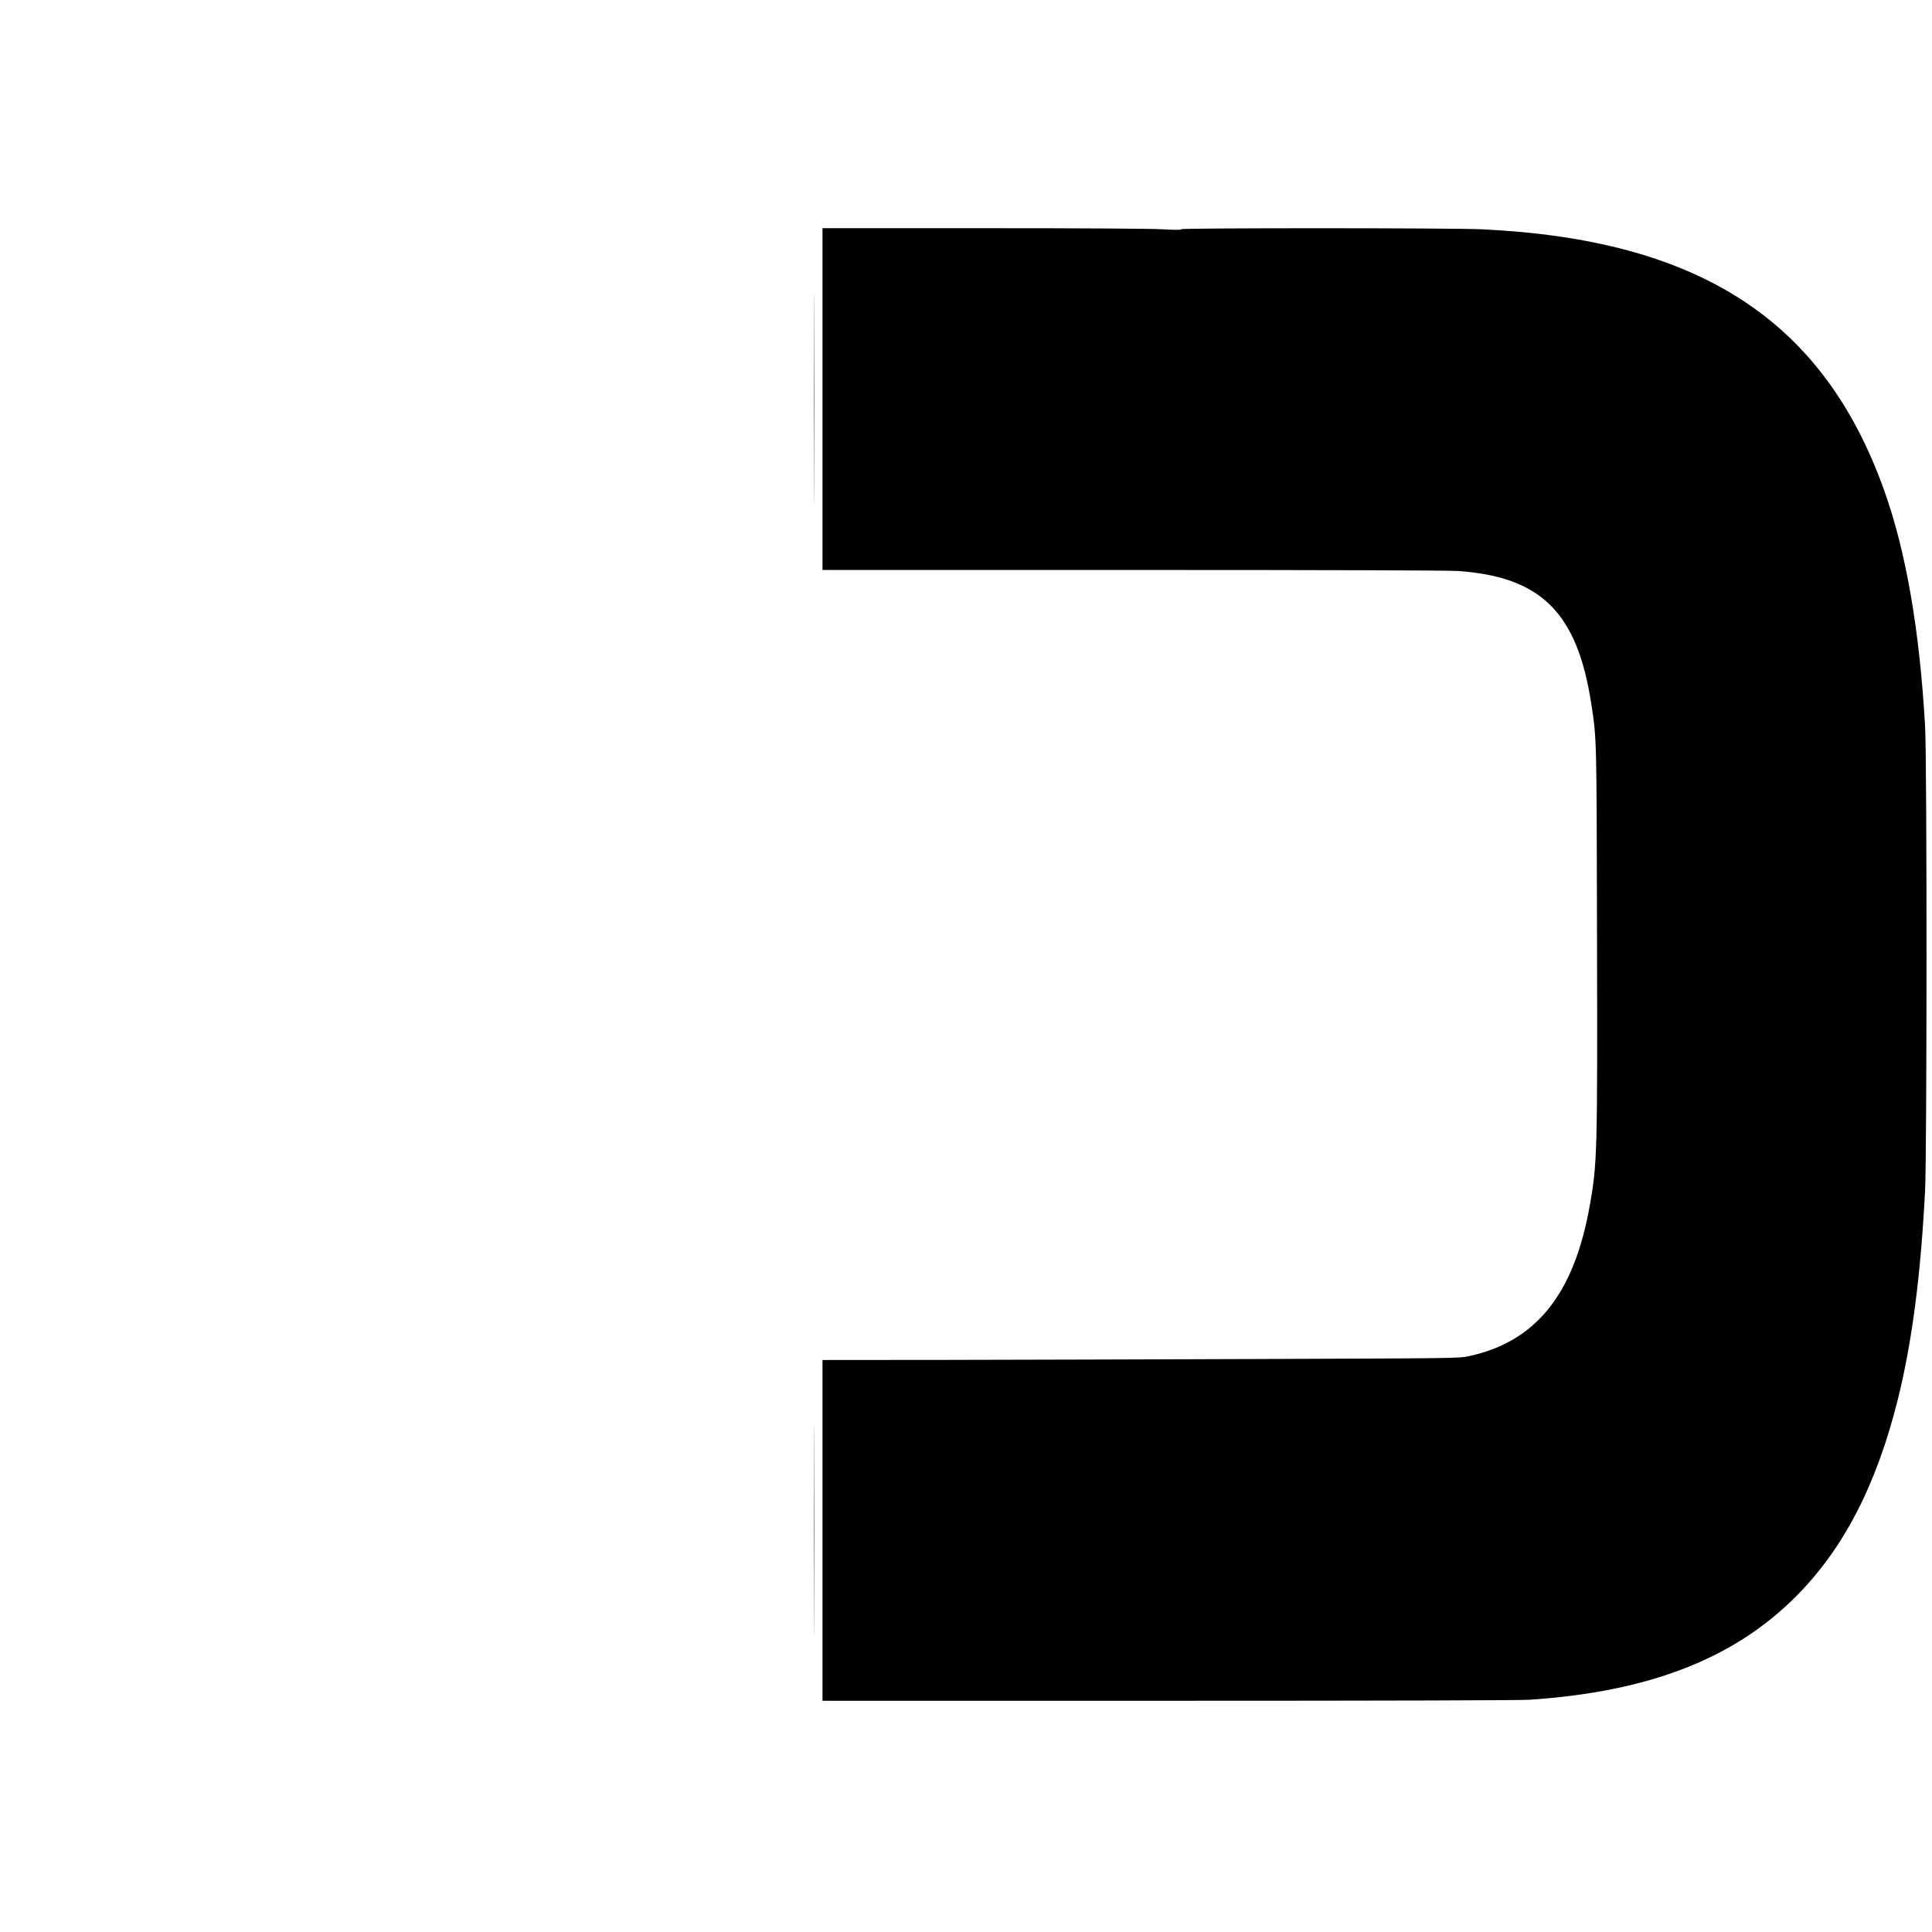 <?xml version="1.0" standalone="no"?>
<!DOCTYPE svg PUBLIC "-//W3C//DTD SVG 20010904//EN"
 "http://www.w3.org/TR/2001/REC-SVG-20010904/DTD/svg10.dtd">
<svg version="1.0" xmlns="http://www.w3.org/2000/svg"
 width="1905pt" height="1905pt" viewBox="0 0 1905 1905"
 preserveAspectRatio="xMidYMid meet">
<g transform="translate(0,1905) scale(0.1,-0.1)"
fill="#000000" stroke="none">
<path d="M8025 15115 c0 -929 1 -1308 2 -842 2 467 2 1227 0 1690 -1 463 -2
82 -2 -848z"/>
<path d="M8110 15115 l0 -1685 3058 0 c1941 0 3111 -4 3205 -10 823 -56 1180
-411 1318 -1313 53 -348 52 -313 56 -2312 5 -2129 2 -2222 -73 -2640 -155
-868 -531 -1335 -1190 -1477 -98 -21 -109 -21 -2024 -28 -1059 -4 -2471 -8
-3137 -9 l-1213 -1 0 -1680 0 -1680 3409 0 c2224 0 3463 4 3563 10 1175 79
2010 402 2623 1015 472 472 797 1099 1009 1950 139 560 225 1218 268 2060 18
355 19 4253 0 4570 -54 958 -190 1738 -408 2342 -600 1669 -1822 2460 -3959
2562 -277 14 -2962 14 -2967 1 -2 -8 -54 -8 -182 -1 -112 7 -764 11 -1767 11
l-1589 0 0 -1685z"/>
<path d="M8025 3960 c0 -927 1 -1306 2 -842 2 463 2 1221 0 1685 -1 463 -2 84
-2 -843z"/>
</g>
</svg>
